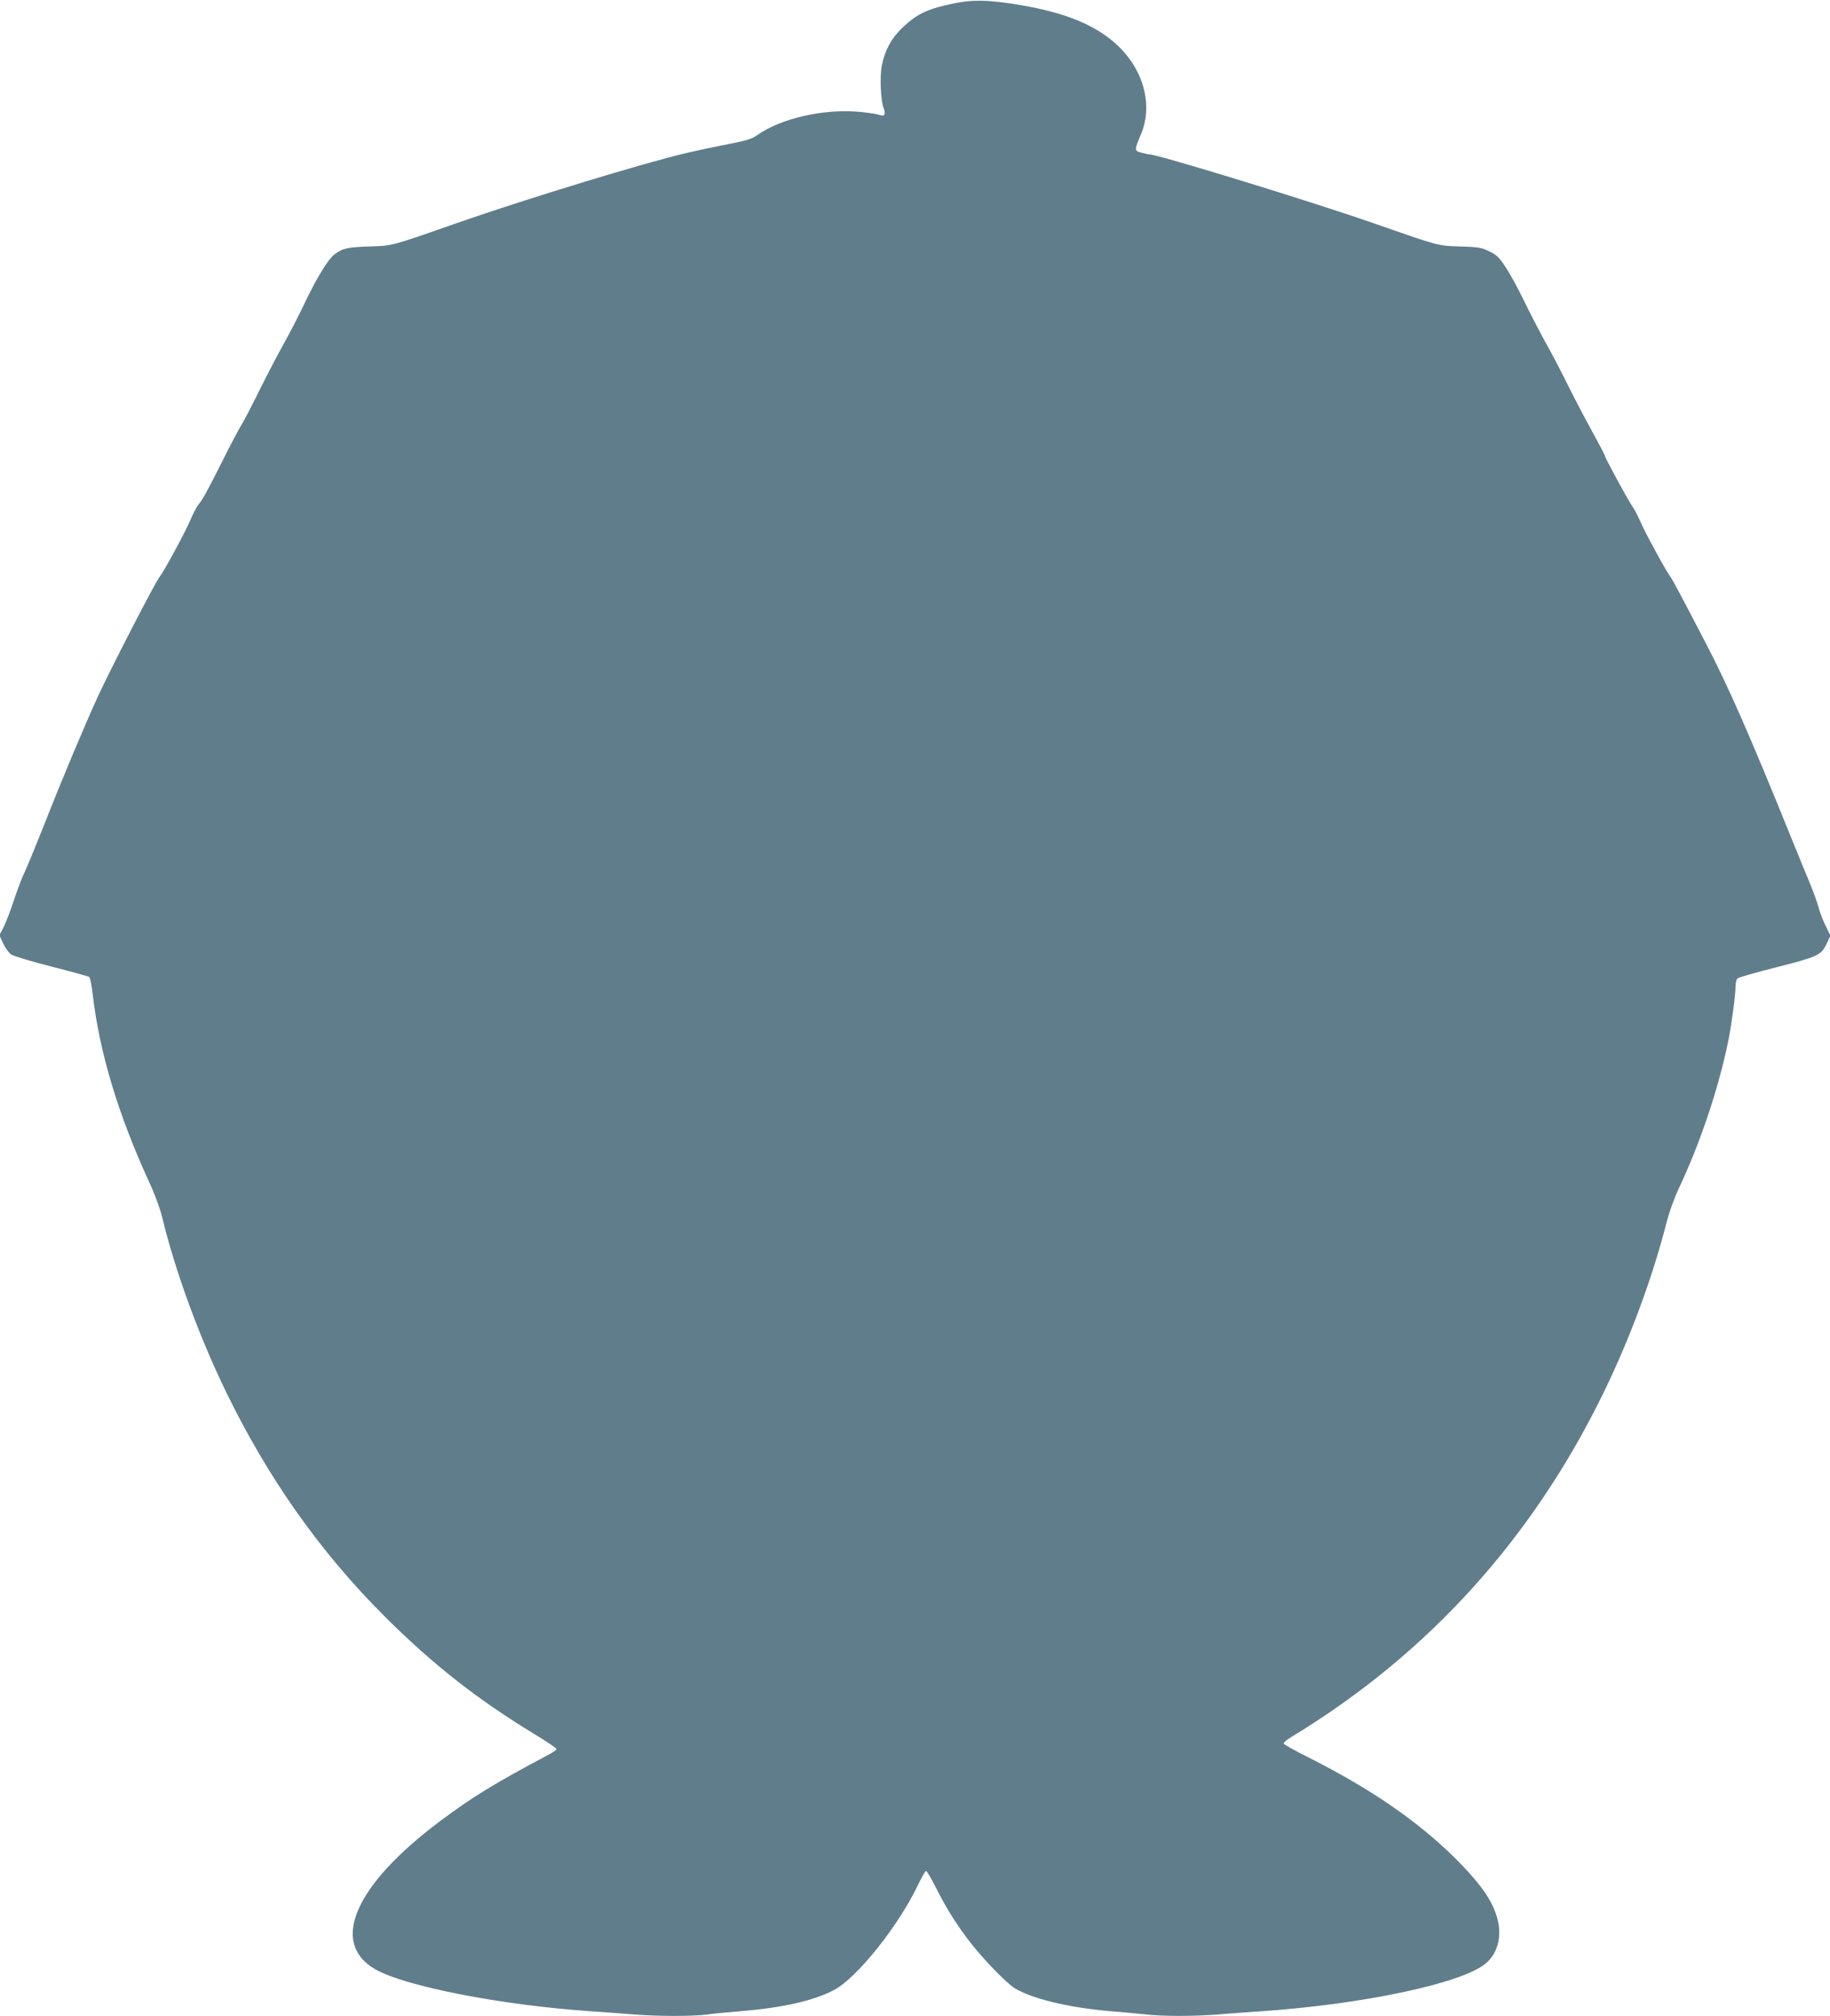 <?xml version="1.0" standalone="no"?>
<!DOCTYPE svg PUBLIC "-//W3C//DTD SVG 20010904//EN"
 "http://www.w3.org/TR/2001/REC-SVG-20010904/DTD/svg10.dtd">
<svg version="1.0" xmlns="http://www.w3.org/2000/svg"
 width="1162pt" height="1280pt" viewBox="0 0 1162 1280"
 preserveAspectRatio="xMidYMid meet">
<g transform="translate(0,1280) scale(0.1,-0.1)"
fill="#607d8b" stroke="none">
<path d="M6070 12781 c-175 -35 -241 -65 -335 -152 -74 -70 -116 -146 -136
-247 -13 -70 -7 -219 11 -266 16 -42 7 -58 -24 -46 -14 5 -68 14 -120 19 -228
23 -503 -38 -658 -147 -35 -25 -70 -35 -183 -57 -77 -15 -196 -40 -265 -56
-280 -66 -1016 -291 -1455 -444 -431 -151 -411 -145 -558 -150 -139 -4 -172
-11 -224 -51 -40 -30 -117 -157 -193 -318 -32 -68 -92 -184 -133 -257 -41 -74
-109 -205 -152 -292 -43 -87 -93 -184 -112 -215 -19 -31 -73 -133 -119 -226
-95 -189 -129 -252 -155 -281 -9 -11 -33 -56 -52 -101 -34 -79 -167 -324 -192
-354 -29 -36 -312 -585 -397 -770 -89 -196 -224 -517 -344 -823 -52 -130 -105
-259 -118 -286 -14 -27 -43 -104 -66 -172 -22 -68 -53 -147 -67 -176 l-27 -51
24 -52 c13 -28 36 -60 50 -70 14 -10 129 -45 256 -77 126 -32 234 -62 240 -66
6 -3 17 -55 23 -114 43 -366 162 -762 358 -1188 35 -75 70 -170 83 -225 82
-339 232 -750 404 -1105 268 -552 601 -1023 1015 -1435 303 -301 579 -518 945
-741 78 -47 141 -90 140 -95 0 -5 -25 -22 -55 -38 -328 -173 -482 -267 -687
-421 -540 -405 -700 -772 -409 -939 188 -108 797 -227 1362 -266 88 -6 215
-15 283 -21 157 -12 371 -12 464 0 40 6 136 15 213 21 266 22 463 67 590 134
148 78 414 412 537 674 22 45 43 82 48 82 6 0 32 -45 60 -100 65 -129 116
-213 203 -330 85 -114 247 -283 303 -316 114 -67 346 -122 604 -144 74 -6 174
-15 221 -20 109 -13 303 -13 461 -1 68 6 195 15 283 21 639 44 1257 175 1414
299 88 70 115 195 68 324 -38 104 -110 201 -256 347 -240 238 -540 444 -938
644 -84 42 -153 81 -153 86 0 6 27 28 61 48 862 525 1524 1258 1975 2187 169
349 309 730 398 1080 14 55 47 147 74 205 139 294 255 641 317 945 20 101 45
286 45 341 0 23 6 46 13 52 7 6 112 36 233 67 277 70 296 79 331 149 l26 55
-31 63 c-17 35 -38 88 -45 118 -8 30 -32 96 -52 145 -21 50 -77 187 -125 305
-260 643 -396 952 -538 1225 -157 302 -214 409 -227 425 -22 27 -162 283 -190
350 -16 36 -38 79 -50 95 -25 34 -175 311 -175 322 0 5 -36 73 -80 153 -44 80
-110 206 -147 280 -36 74 -98 194 -138 265 -40 72 -104 195 -143 275 -38 80
-92 179 -120 221 -42 65 -59 81 -105 103 -49 24 -69 28 -185 31 -146 5 -127 0
-557 150 -390 136 -1364 435 -1418 435 -6 0 -29 5 -51 11 -44 12 -44 15 -1
117 85 202 4 449 -198 606 -142 110 -328 177 -617 222 -162 24 -252 26 -360 5z"/>
</g>
</svg>
